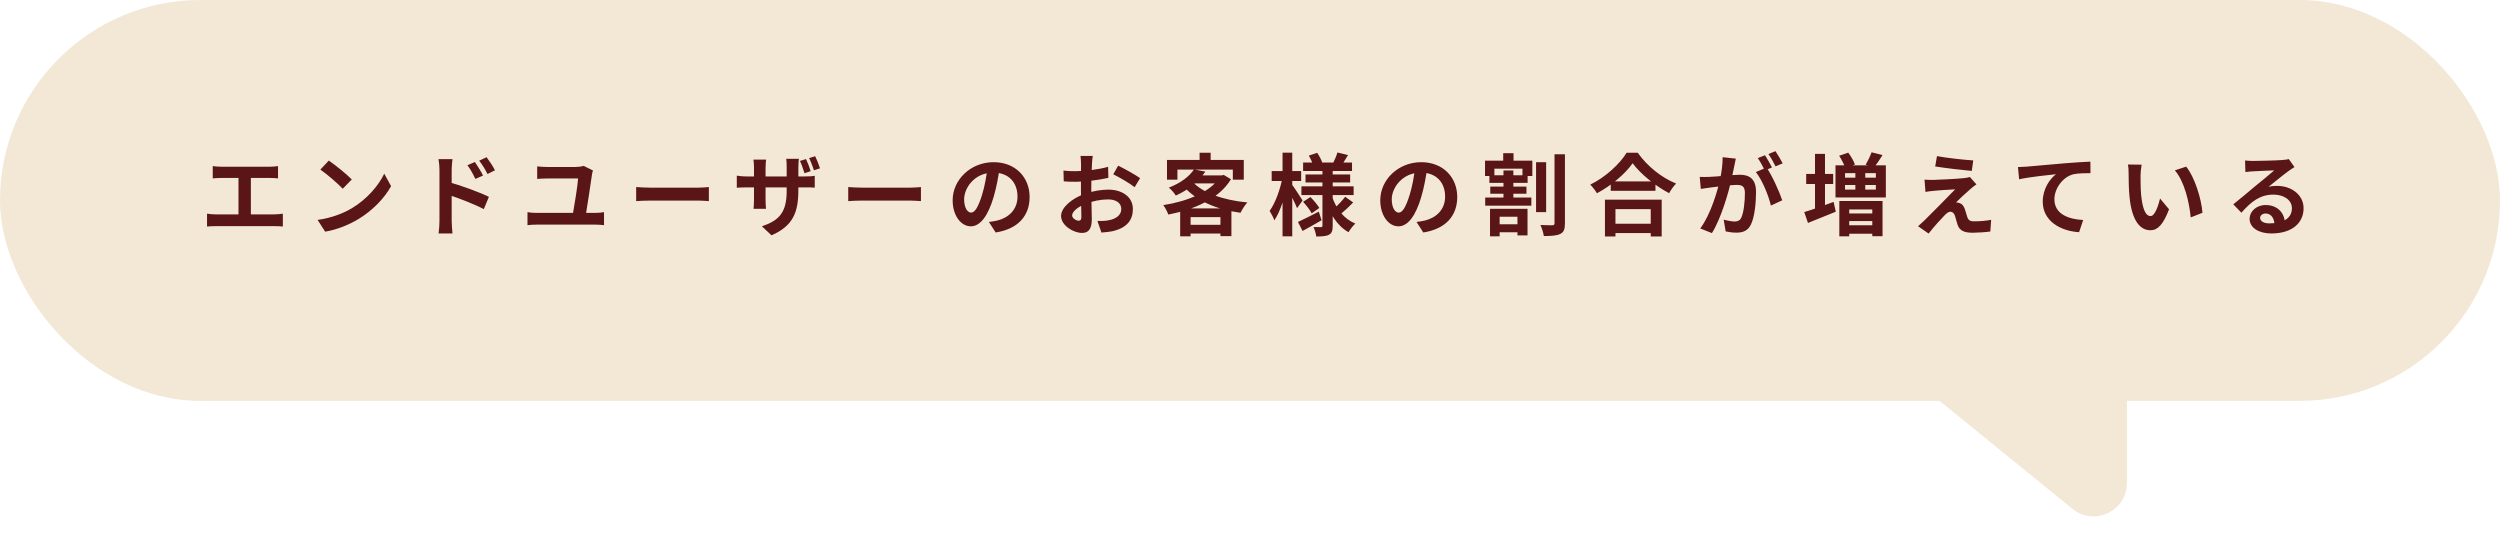 <svg width="449" height="100" viewBox="0 0 449 100" fill="none" xmlns="http://www.w3.org/2000/svg">
<rect width="449" height="72" rx="36" fill="#F2E8D5"/>
<path d="M372.217 91.391L311.966 42.453C307.713 38.998 309.936 32.118 315.407 31.805L375.658 28.362C379.1 28.166 382 30.904 382 34.353V86.734C382 91.786 376.138 94.576 372.217 91.391Z" fill="#F2E8D5"/>
<path d="M38.208 29.832C38.624 29.896 39.296 29.944 39.728 29.944H48.448C48.928 29.944 49.488 29.896 49.936 29.832V32.04C49.472 31.992 48.912 31.96 48.448 31.96H39.728C39.296 31.96 38.624 31.992 38.208 32.04V29.832ZM42.832 39.688V31.064H45.056V39.688H42.832ZM37.184 38.376C37.696 38.456 38.272 38.504 38.752 38.504H49.312C49.872 38.504 50.384 38.424 50.8 38.376V40.68C50.352 40.632 49.68 40.616 49.312 40.616H38.752C38.288 40.616 37.712 40.632 37.184 40.68V38.376ZM59.056 28.84C60.16 29.592 62.24 31.256 63.184 32.232L61.552 33.896C60.72 33 58.704 31.256 57.536 30.456L59.056 28.84ZM57.04 39.496C59.552 39.144 61.616 38.328 63.168 37.416C65.904 35.784 67.984 33.352 69.008 31.192L70.24 33.432C69.04 35.608 66.912 37.816 64.336 39.368C62.704 40.344 60.64 41.224 58.4 41.608L57.04 39.496ZM85.296 29.096C85.744 29.768 86.4 30.792 86.752 31.528L85.376 32.136C84.896 31.128 84.544 30.488 83.952 29.672L85.296 29.096ZM87.392 28.232C87.872 28.872 88.544 29.864 88.896 30.584L87.552 31.256C87.04 30.232 86.656 29.64 86.064 28.856L87.392 28.232ZM78.928 39.704C78.928 38.488 78.928 31.864 78.928 30.504C78.928 29.928 78.864 29.144 78.752 28.584H81.264C81.2 29.144 81.12 29.848 81.12 30.504C81.12 32.28 81.12 38.52 81.12 39.704C81.12 40.168 81.2 41.288 81.264 41.928H78.768C78.864 41.304 78.928 40.344 78.928 39.704ZM80.64 32.712C82.784 33.304 86.224 34.568 87.808 35.352L86.896 37.56C85.088 36.616 82.384 35.592 80.64 35.016V32.712ZM106.496 30.616C106.416 30.84 106.336 31.224 106.32 31.352C106.112 32.968 105.408 37.304 105.184 38.76H102.832C103.088 37.32 103.776 33.208 103.824 32.056C102.576 32.056 99.312 32.056 98.304 32.056C97.648 32.056 97.056 32.088 96.48 32.136V29.88C97.008 29.944 97.744 29.992 98.288 29.992C99.296 29.992 102.368 29.992 103.328 29.992C103.744 29.992 104.544 29.912 104.816 29.784L106.496 30.616ZM94.736 38.104C95.248 38.2 95.824 38.232 96.32 38.232H106.976C107.552 38.232 108.064 38.168 108.48 38.104V40.44C108.032 40.376 107.36 40.344 106.976 40.344H96.32C95.824 40.344 95.264 40.376 94.736 40.44V38.104ZM114.256 33.592C114.848 33.64 116 33.704 116.832 33.704C118.72 33.704 124 33.704 125.424 33.704C126.176 33.704 126.88 33.624 127.312 33.592V36.12C126.928 36.104 126.112 36.024 125.44 36.024C123.984 36.024 118.72 36.024 116.832 36.024C115.936 36.024 114.864 36.072 114.256 36.12V33.592ZM144.76 28.568C145.064 29.192 145.416 30.12 145.592 30.744L144.488 31.112C144.264 30.424 143.992 29.56 143.672 28.904L144.76 28.568ZM146.408 28.056C146.712 28.68 147.08 29.624 147.272 30.232L146.184 30.584C145.944 29.88 145.64 29.032 145.32 28.392L146.408 28.056ZM143.384 34.184C143.384 38.136 142.424 40.568 138.568 42.264L136.84 40.648C139.944 39.576 141.288 38.184 141.288 34.264V30.008C141.288 29.352 141.256 28.824 141.208 28.52H143.48C143.448 28.84 143.384 29.352 143.384 30.008V34.184ZM137.592 28.664C137.56 28.952 137.496 29.464 137.496 30.104V35.832C137.496 36.536 137.544 37.192 137.576 37.496H135.336C135.368 37.192 135.416 36.552 135.416 35.832V30.104C135.416 29.64 135.384 29.144 135.32 28.664H137.592ZM132.328 31.544C132.616 31.592 133.272 31.688 134.072 31.688H144.552C145.4 31.688 145.88 31.656 146.328 31.576V33.704C145.976 33.656 145.4 33.656 144.568 33.656H134.072C133.256 33.656 132.696 33.688 132.328 33.72V31.544ZM152.343 33.592C152.935 33.64 154.087 33.704 154.919 33.704C156.807 33.704 162.087 33.704 163.511 33.704C164.263 33.704 164.967 33.624 165.399 33.592V36.12C165.015 36.104 164.199 36.024 163.527 36.024C162.071 36.024 156.807 36.024 154.919 36.024C154.023 36.024 152.951 36.072 152.343 36.12V33.592ZM179.543 30.04C179.319 31.672 178.999 33.544 178.439 35.432C177.479 38.664 176.103 40.648 174.359 40.648C172.567 40.648 171.095 38.68 171.095 35.976C171.095 32.296 174.311 29.128 178.455 29.128C182.407 29.128 184.919 31.88 184.919 35.384C184.919 38.744 182.855 41.128 178.823 41.752L177.607 39.864C178.231 39.784 178.679 39.704 179.111 39.608C181.143 39.112 182.743 37.656 182.743 35.304C182.743 32.792 181.175 31 178.407 31C175.015 31 173.159 33.768 173.159 35.784C173.159 37.4 173.799 38.184 174.407 38.184C175.095 38.184 175.703 37.16 176.375 35C176.839 33.496 177.191 31.656 177.351 29.976L179.543 30.04ZM196.264 28.008C196.2 28.312 196.136 29 196.12 29.4C196.04 30.664 195.992 32.392 195.992 33.88C195.992 35.624 196.088 38.392 196.088 39.32C196.088 41.288 195.384 41.832 194.328 41.832C192.776 41.832 190.568 40.488 190.568 38.792C190.568 37.24 192.568 35.608 194.792 34.824C196.216 34.312 197.832 34.056 199.048 34.056C201.512 34.056 203.464 35.336 203.464 37.544C203.464 39.448 202.472 40.872 199.928 41.496C199.192 41.656 198.472 41.704 197.816 41.768L197.096 39.688C197.8 39.688 198.504 39.688 199.048 39.576C200.344 39.352 201.384 38.696 201.384 37.544C201.384 36.44 200.424 35.816 199.032 35.816C197.672 35.816 196.264 36.104 195.016 36.6C193.576 37.144 192.552 38.008 192.552 38.696C192.552 39.208 193.304 39.64 193.72 39.64C194.008 39.64 194.216 39.512 194.216 38.952C194.216 38.12 194.136 35.896 194.136 33.96C194.136 32.136 194.152 30.152 194.152 29.416C194.152 29.096 194.104 28.296 194.056 28.008H196.264ZM200.824 29.752C202.04 30.344 203.896 31.384 204.76 31.992L203.784 33.624C203.016 32.984 200.936 31.784 199.944 31.304L200.824 29.752ZM191 30.632C191.944 30.744 192.632 30.744 193.208 30.744C194.872 30.744 197.368 30.44 199.016 29.96L199.064 31.944C197.256 32.36 194.68 32.648 193.272 32.648C192.216 32.648 191.592 32.632 191.048 32.568L191 30.632ZM214.44 30.424L216.488 30.824C215.272 32.552 213.64 33.992 211.176 35.128C210.92 34.68 210.328 34.008 209.912 33.704C212.168 32.84 213.64 31.624 214.44 30.424ZM214.888 31.496H219.672V32.936H213.576L214.888 31.496ZM219.096 31.496H219.464L219.784 31.416L221.08 32.184C218.968 35.72 214.44 37.64 209.832 38.536C209.656 38.04 209.256 37.256 208.92 36.84C213.208 36.184 217.496 34.456 219.096 31.768V31.496ZM214.12 32.584C215.976 34.664 219.704 35.944 224.024 36.36C223.592 36.808 223.064 37.672 222.792 38.216C218.392 37.608 214.744 36.04 212.456 33.32L214.12 32.584ZM211.96 37.432H221.16V42.408H219.192V39H213.832V42.44H211.96V37.432ZM212.904 40.376H220.152V41.944H212.904V40.376ZM215.448 27.432H217.432V29.704H215.448V27.432ZM209.592 28.728H223.384V32.264H221.416V30.456H211.464V32.264H209.592V28.728ZM234.04 29.192H242.824V30.712H234.04V29.192ZM234.472 31.336H242.488V32.776H234.472V31.336ZM233.736 33.464H243.112V35.032H233.736V33.464ZM240.2 27.384L242.104 27.848C241.672 28.568 241.24 29.272 240.92 29.736L239.416 29.304C239.704 28.744 240.04 27.944 240.2 27.384ZM235.064 27.944L236.568 27.448C236.936 27.992 237.336 28.728 237.48 29.224L235.88 29.8C235.752 29.304 235.4 28.52 235.064 27.944ZM241.592 35.336L243.032 36.36C242.328 37.096 241.48 37.88 240.84 38.392L239.608 37.448C240.232 36.92 241.096 36.008 241.592 35.336ZM234.04 36.248L235.352 35.384C235.928 35.976 236.632 36.792 236.952 37.352L235.576 38.312C235.288 37.736 234.616 36.872 234.04 36.248ZM233.112 39.864C234.072 39.432 235.48 38.712 236.856 38.008L237.352 39.56C236.232 40.216 234.968 40.92 233.944 41.48L233.112 39.864ZM237.512 30.216H239.352V40.536C239.352 41.4 239.208 41.864 238.696 42.152C238.168 42.44 237.4 42.472 236.392 42.472C236.344 41.976 236.12 41.224 235.896 40.776C236.44 40.792 237.064 40.792 237.256 40.792C237.448 40.792 237.512 40.712 237.512 40.536V30.216ZM239.256 35.336C239.96 37.48 241.368 39.32 243.416 40.152C243.032 40.504 242.472 41.208 242.2 41.704C240.12 40.552 238.76 38.312 238.008 35.624L239.256 35.336ZM228.392 30.728H233.688V32.504H228.392V30.728ZM230.344 27.416H232.088V42.44H230.344V27.416ZM230.312 31.944L231.384 32.312C230.92 34.84 230.008 37.928 228.872 39.576C228.712 39.064 228.296 38.328 228.024 37.88C229.048 36.488 229.944 33.976 230.312 31.944ZM232.008 33.112C232.36 33.544 233.672 35.56 233.944 36.008L232.952 37.384C232.6 36.456 231.64 34.632 231.208 33.88L232.008 33.112ZM256.343 30.04C256.119 31.672 255.799 33.544 255.239 35.432C254.279 38.664 252.903 40.648 251.159 40.648C249.367 40.648 247.895 38.68 247.895 35.976C247.895 32.296 251.111 29.128 255.255 29.128C259.207 29.128 261.719 31.88 261.719 35.384C261.719 38.744 259.655 41.128 255.623 41.752L254.407 39.864C255.031 39.784 255.479 39.704 255.911 39.608C257.943 39.112 259.543 37.656 259.543 35.304C259.543 32.792 257.975 31 255.207 31C251.815 31 249.959 33.768 249.959 35.784C249.959 37.4 250.599 38.184 251.207 38.184C251.895 38.184 252.503 37.16 253.175 35C253.639 33.496 253.991 31.656 254.151 29.976L256.343 30.04ZM275.879 29.128H277.687V38.104H275.879V29.128ZM279.191 27.704H281.063V40.088C281.063 41.176 280.855 41.704 280.231 42.008C279.591 42.328 278.599 42.392 277.271 42.392C277.207 41.848 276.919 40.968 276.663 40.408C277.575 40.456 278.503 40.456 278.823 40.456C279.095 40.44 279.191 40.36 279.191 40.088V27.704ZM268.423 40.28H273.367V41.72H268.423V40.28ZM266.743 35.48H275.031V36.936H266.743V35.48ZM267.495 31.48H274.359V32.84H267.495V31.48ZM267.655 33.512H274.151V34.792H267.655V33.512ZM269.975 27.512H271.831V29.656H269.975V27.512ZM270.023 30.616H271.799V36.248H270.023V30.616ZM267.607 37.496H274.343V42.28H272.535V38.92H269.335V42.44H267.607V37.496ZM266.711 28.856H275.207V31.608H273.431V30.296H268.391V31.608H266.711V28.856ZM289.288 32.584H297.32V34.264H289.288V32.584ZM289.096 40.184H297.352V41.864H289.096V40.184ZM288.248 35.864H298.44V42.472H296.472V37.56H290.136V42.472H288.248V35.864ZM293.224 29.32C291.912 31.192 289.448 33.304 286.808 34.712C286.552 34.264 286.024 33.56 285.608 33.16C288.376 31.816 290.952 29.4 292.136 27.432H294.136C295.88 29.896 298.456 31.928 301.032 32.968C300.552 33.448 300.104 34.104 299.768 34.696C297.304 33.4 294.616 31.224 293.224 29.32ZM311.751 28.488C311.655 28.904 311.559 29.416 311.479 29.816C311.319 30.536 311.127 31.528 310.951 32.344C310.423 34.6 309.143 39.16 307.463 41.864L305.367 41.032C307.271 38.472 308.471 34.248 308.919 32.232C309.223 30.792 309.399 29.432 309.383 28.232L311.751 28.488ZM317.271 30.088C318.247 31.48 319.591 34.456 320.087 35.976L318.055 36.92C317.639 35.144 316.503 32.328 315.351 30.904L317.271 30.088ZM305.271 31.768C305.847 31.8 306.391 31.784 306.983 31.768C308.263 31.736 311.303 31.384 312.487 31.384C314.183 31.384 315.383 32.136 315.383 34.456C315.383 36.344 315.143 38.936 314.471 40.312C313.943 41.432 313.047 41.784 311.847 41.784C311.223 41.784 310.471 41.688 309.927 41.56L309.575 39.448C310.199 39.624 311.111 39.784 311.527 39.784C312.071 39.784 312.487 39.624 312.727 39.096C313.175 38.2 313.383 36.248 313.383 34.68C313.383 33.4 312.839 33.208 311.831 33.208C310.887 33.208 308.119 33.56 307.239 33.672C306.775 33.736 305.943 33.848 305.463 33.928L305.271 31.768ZM316.983 27.88C317.383 28.456 317.943 29.48 318.247 30.072L316.967 30.616C316.631 29.96 316.135 29.016 315.703 28.392L316.983 27.88ZM318.871 27.144C319.287 27.752 319.879 28.776 320.167 29.336L318.887 29.88C318.567 29.208 318.039 28.28 317.607 27.672L318.871 27.144ZM330.312 27.976L331.944 27.416C332.424 28.056 332.952 28.936 333.144 29.544L331.4 30.168C331.24 29.592 330.76 28.664 330.312 27.976ZM336.136 27.352L338.104 27.848C337.592 28.68 337.032 29.496 336.6 30.04L335.064 29.576C335.448 28.952 335.896 28.024 336.136 27.352ZM331.368 33.224V34.056H336.904V33.224H331.368ZM331.368 31.096V31.912H336.904V31.096H331.368ZM329.656 29.688H338.696V35.464H329.656V29.688ZM333.224 30.632H335V34.76H333.224V30.632ZM330.344 36.104H338.104V42.424H336.264V37.624H332.12V42.44H330.344V36.104ZM331.336 40.456H337.176V41.976H331.336V40.456ZM331.336 38.344H337.176V39.704H331.336V38.344ZM324.392 31.24H329.24V33.048H324.392V31.24ZM325.976 27.64H327.768V38.264H325.976V27.64ZM324.04 38.088C325.368 37.704 327.4 36.968 329.32 36.264L329.704 38.024C328.008 38.728 326.168 39.464 324.712 40.04L324.04 38.088ZM347.88 28.04C349.672 28.376 352.744 28.712 354.392 28.808L354.136 30.696C352.456 30.552 349.48 30.2 347.56 29.896L347.88 28.04ZM354.968 33.112C354.536 33.4 354.2 33.688 353.912 33.928C353.192 34.552 351.688 35.944 351.304 36.344C351.448 36.344 351.736 36.392 351.928 36.472C352.376 36.6 352.664 36.952 352.888 37.56C353.032 37.976 353.208 38.584 353.336 39.016C353.496 39.512 353.848 39.752 354.472 39.752C355.688 39.752 356.792 39.64 357.608 39.48L357.464 41.576C356.808 41.688 355.16 41.8 354.328 41.8C352.824 41.8 351.992 41.464 351.608 40.44C351.432 39.96 351.256 39.208 351.128 38.808C350.952 38.232 350.616 38.024 350.28 38.024C349.96 38.024 349.624 38.28 349.24 38.68C348.68 39.24 347.48 40.552 346.376 41.944L344.488 40.632C344.776 40.376 345.16 40.04 345.592 39.624C346.424 38.792 349.688 35.544 351.144 34.008C350.024 34.04 348.12 34.2 347.208 34.28C346.648 34.328 346.152 34.408 345.816 34.472L345.64 32.264C346.008 32.296 346.584 32.312 347.16 32.312C347.928 32.296 351.544 32.136 352.888 31.976C353.176 31.944 353.624 31.848 353.784 31.784L354.968 33.112ZM362.427 30.008C363.051 29.992 363.691 29.96 363.995 29.928C365.339 29.8 367.963 29.576 370.907 29.32C372.555 29.176 374.299 29.08 375.435 29.032L375.451 31.096C374.587 31.096 373.211 31.112 372.347 31.304C370.427 31.816 368.971 33.896 368.971 35.784C368.971 38.424 371.435 39.368 374.139 39.512L373.403 41.704C370.043 41.496 366.875 39.688 366.875 36.216C366.875 33.912 368.171 32.104 369.259 31.288C367.755 31.448 364.491 31.784 362.635 32.2L362.427 30.008ZM384.635 29.576C384.523 30.136 384.443 31.08 384.443 31.528C384.443 32.568 384.443 33.752 384.539 34.92C384.763 37.224 385.243 38.808 386.251 38.808C387.019 38.808 387.643 36.92 387.947 35.656L389.563 37.592C388.491 40.392 387.499 41.352 386.219 41.352C384.443 41.352 382.923 39.784 382.475 35.496C382.315 34.024 382.299 32.136 382.299 31.16C382.299 30.728 382.283 30.04 382.171 29.544L384.635 29.576ZM392.635 29.928C394.155 31.768 395.387 35.768 395.563 38.216L393.451 39.048C393.211 36.456 392.347 32.584 390.603 30.6L392.635 29.928ZM403.211 28.824C403.659 28.872 404.203 28.904 404.651 28.904C405.515 28.904 408.923 28.824 409.835 28.744C410.507 28.696 410.875 28.632 411.067 28.568L412.091 30.008C411.723 30.248 411.339 30.472 410.987 30.744C410.123 31.352 408.443 32.76 407.419 33.56C407.963 33.416 408.443 33.384 408.939 33.384C411.659 33.384 413.723 35.08 413.723 37.4C413.723 39.928 411.803 41.928 407.931 41.928C405.707 41.928 404.027 40.92 404.027 39.304C404.027 38.008 405.211 36.824 406.907 36.824C409.099 36.824 410.315 38.296 410.363 40.056L408.491 40.296C408.459 39.144 407.851 38.344 406.907 38.344C406.315 38.344 405.915 38.712 405.915 39.128C405.915 39.72 406.571 40.12 407.547 40.12C410.251 40.12 411.627 39.096 411.627 37.384C411.627 35.928 410.187 34.952 408.315 34.952C405.851 34.952 404.267 36.264 402.555 38.2L401.099 36.696C402.235 35.8 404.171 34.168 405.099 33.384C405.995 32.648 407.675 31.304 408.459 30.6C407.643 30.632 405.435 30.712 404.571 30.776C404.139 30.808 403.643 30.84 403.275 30.904L403.211 28.824Z" fill="#5A1516"/>
</svg>
